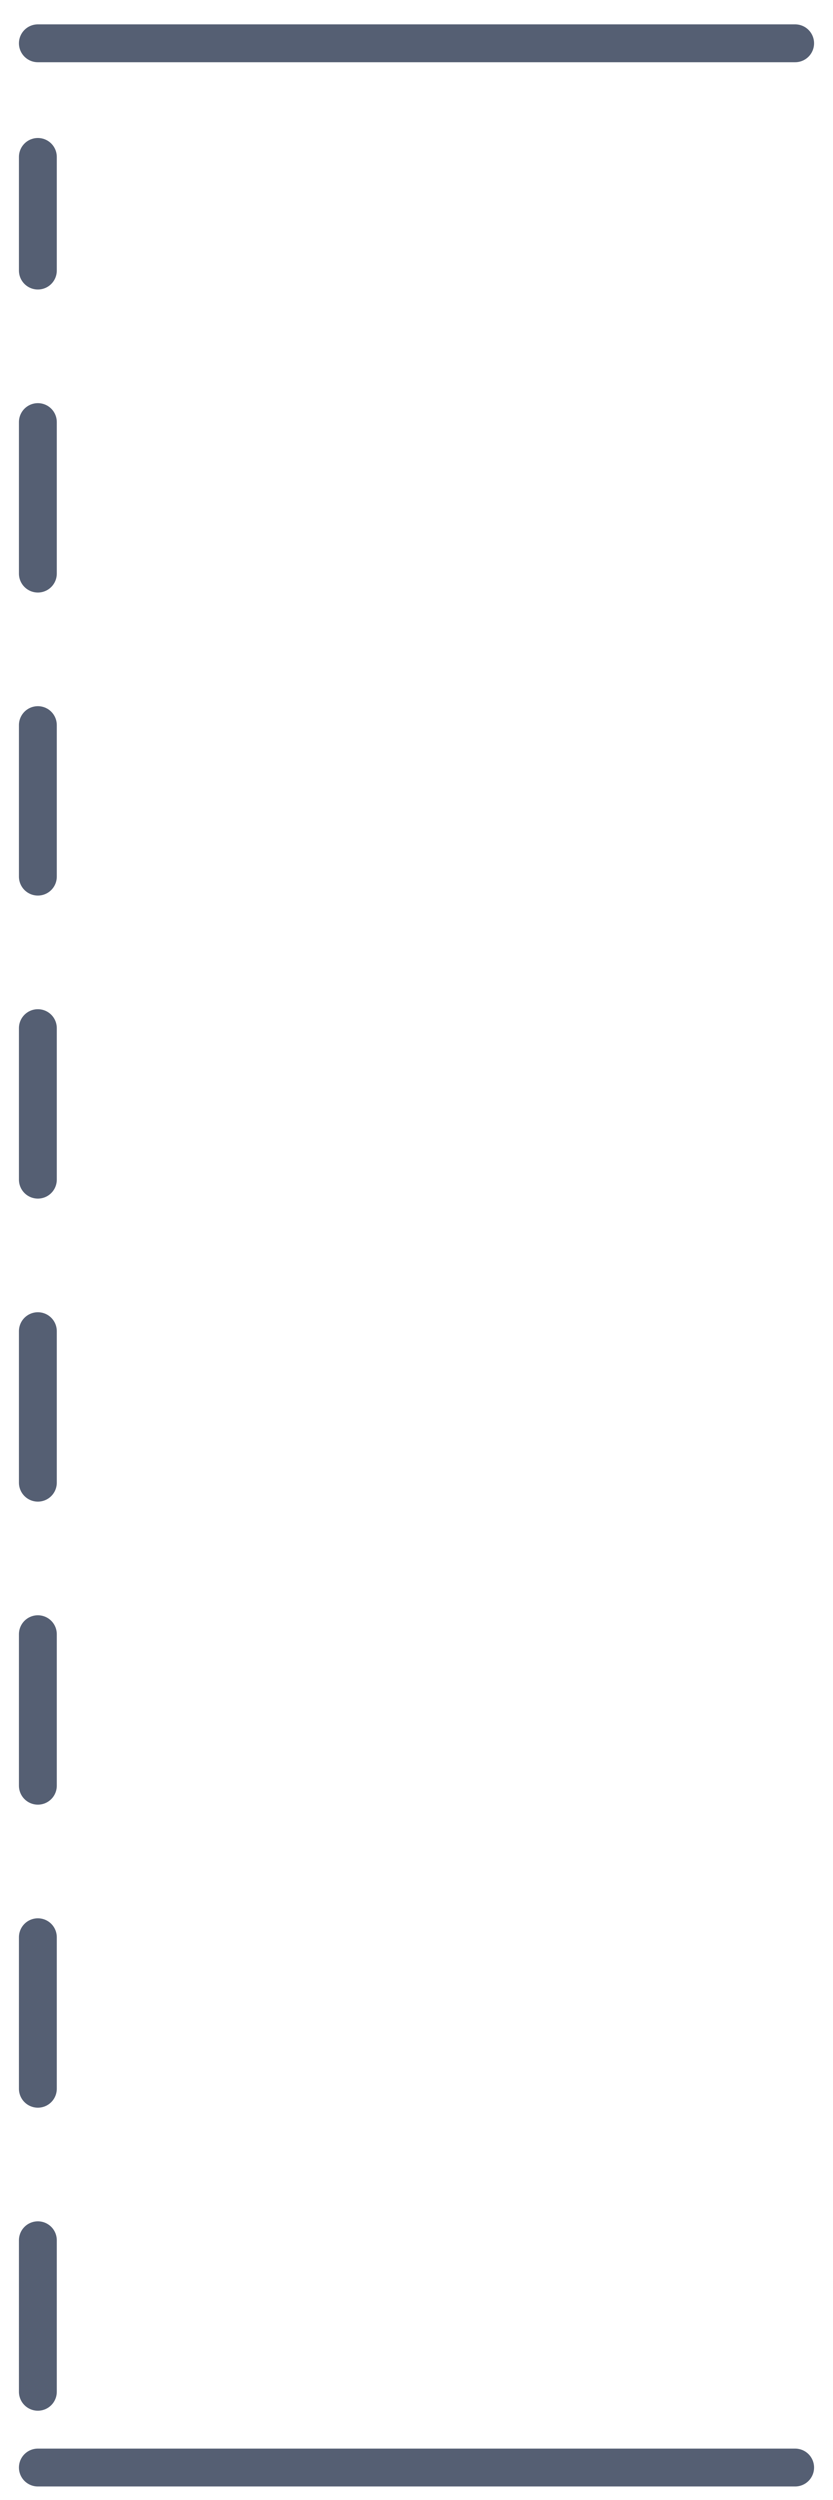 <svg width="22" height="66" viewBox="0 0 22 66" fill="none" xmlns="http://www.w3.org/2000/svg">
<path d="M1 63.143L1 4.143" stroke="#555F73" stroke-linecap="round" stroke-dasharray="4 4"/>
<path d="M1 1.143L21 1.143" stroke="#555F73" stroke-linecap="round"/>
<path d="M1 65.143L21 65.143" stroke="#555F73" stroke-linecap="round"/>
</svg>
